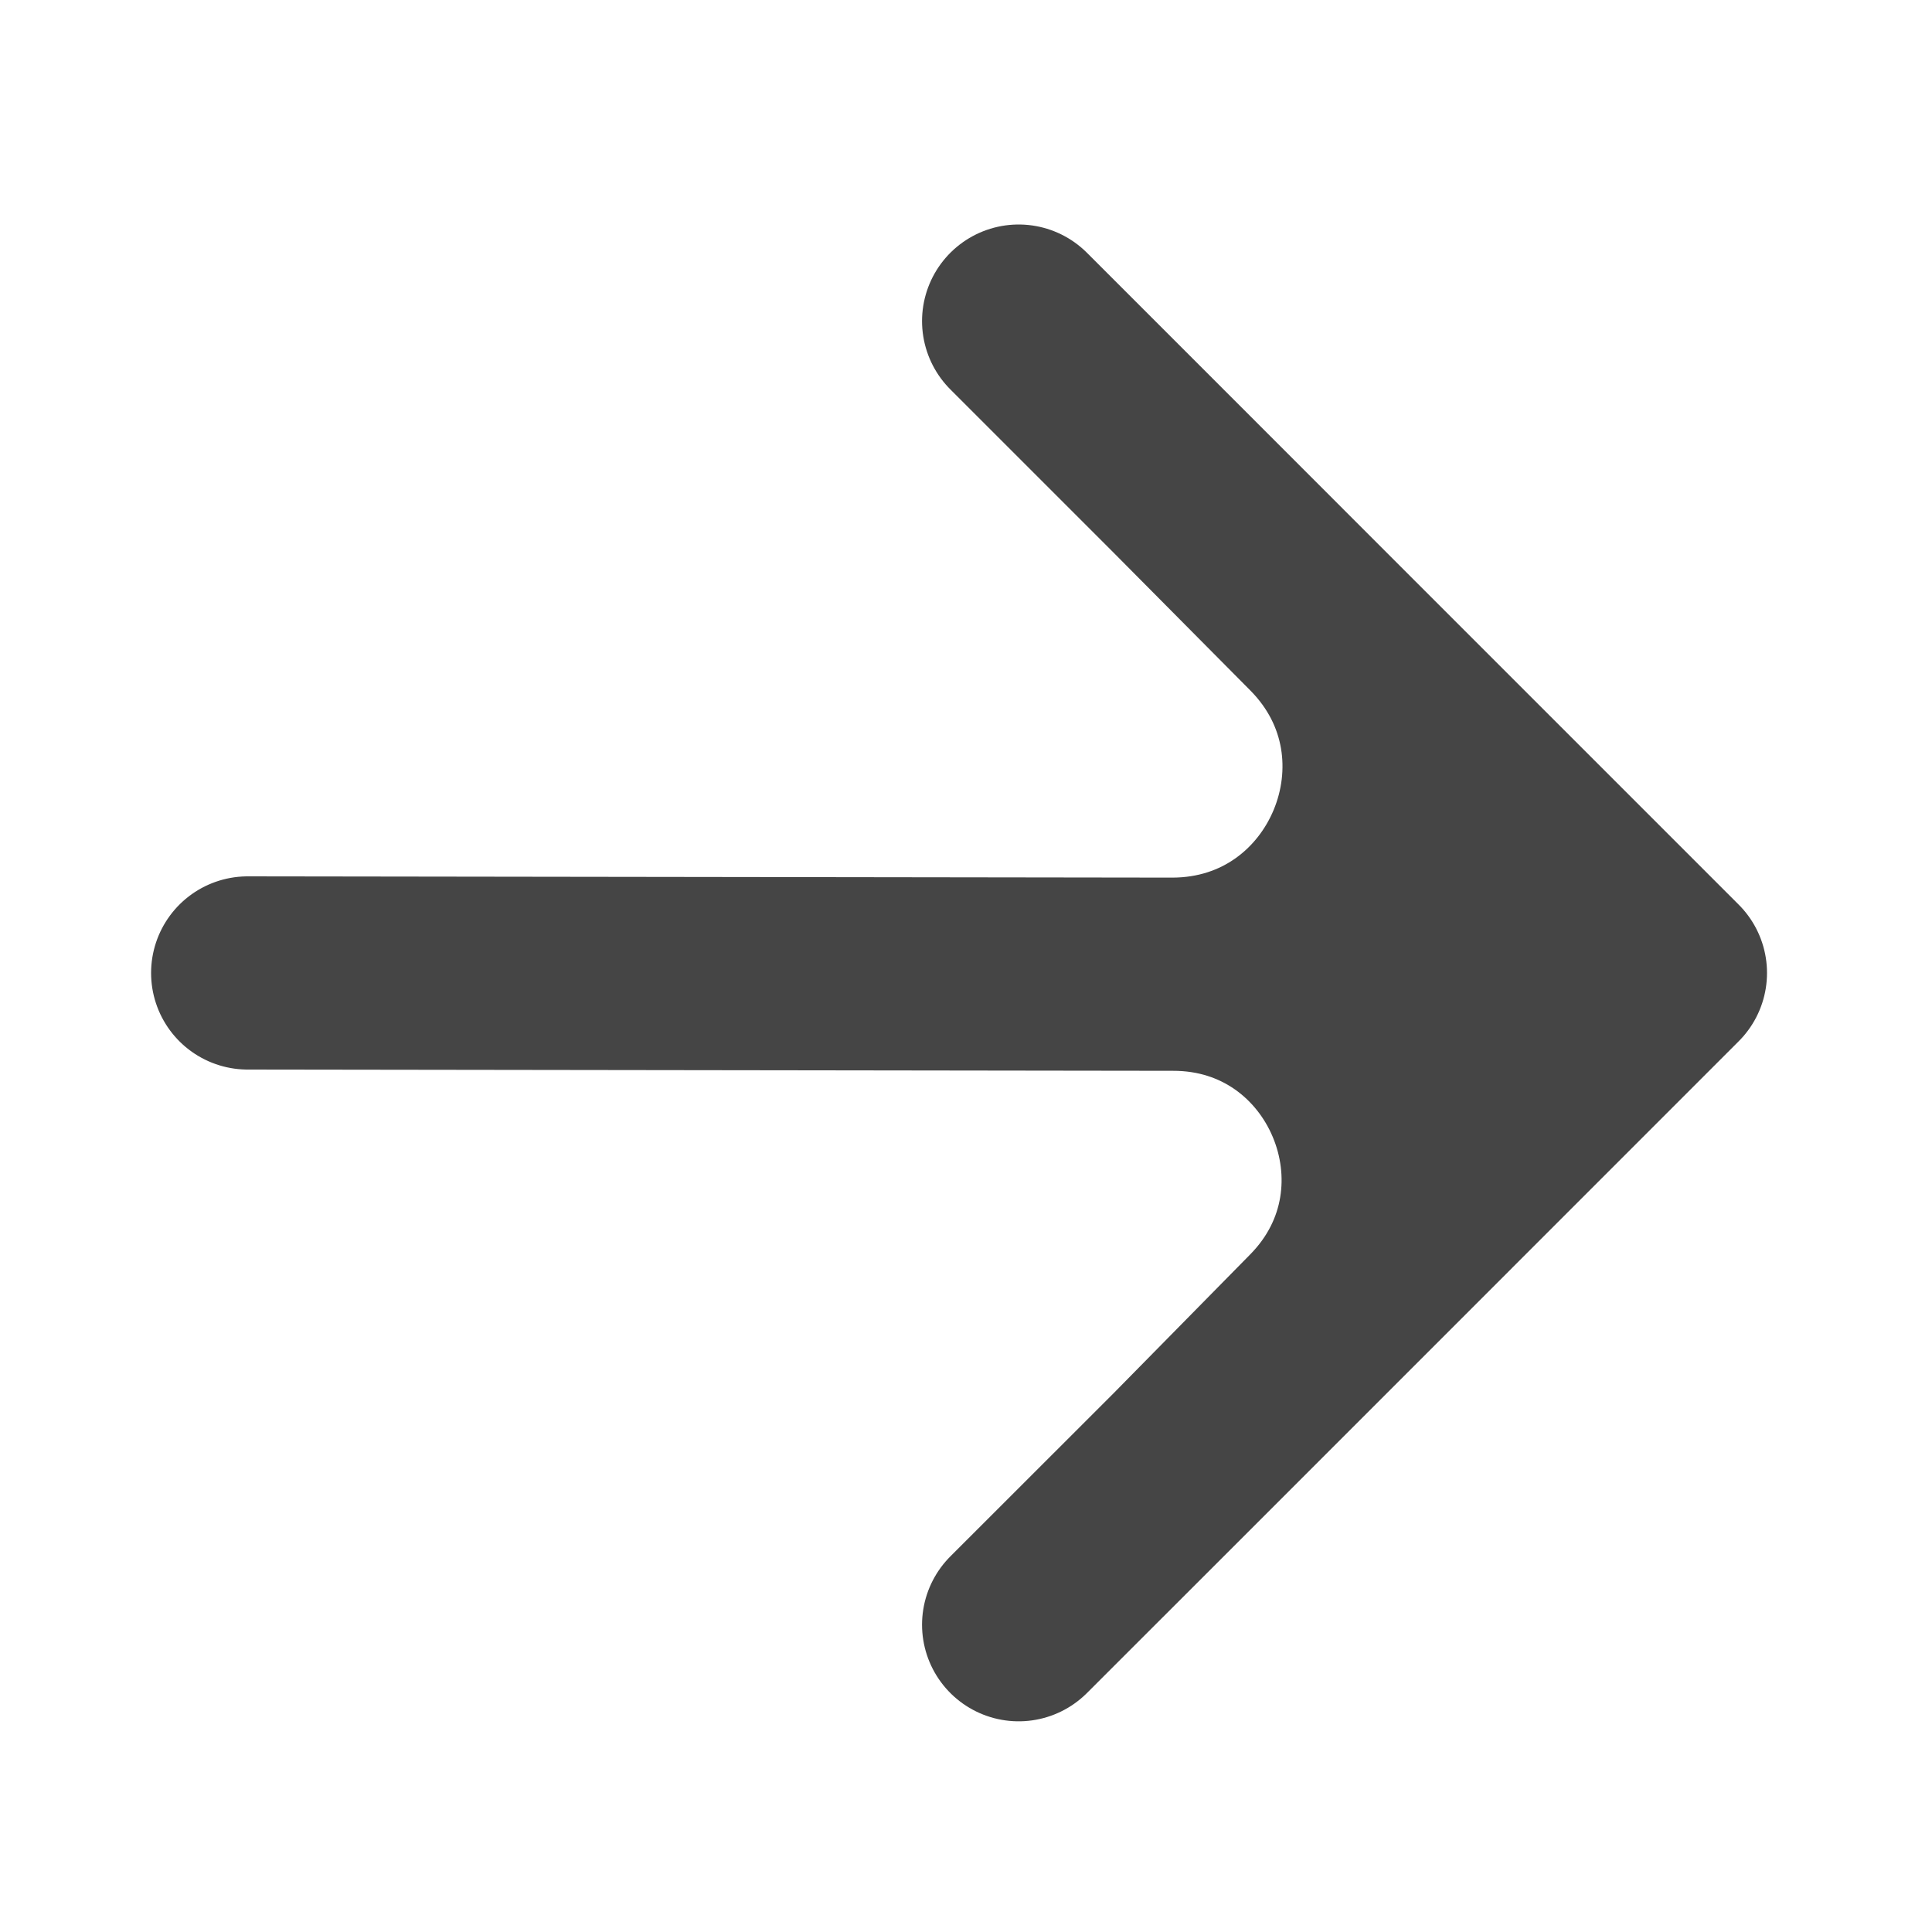<svg width="20" height="20" viewBox="0 0 20 20" fill="none" xmlns="http://www.w3.org/2000/svg">
<path d="M12.232 15.133L17.292 10.072L12.14 10.085C14.021 10.08 14.974 12.348 13.654 13.688L12.232 15.133Z" fill="#1D1D1D"/>
<path d="M17.292 10.072L13.918 6.698L12.232 5.011L13.651 6.441C14.989 7.788 14.038 10.08 12.14 10.085L17.292 10.072Z" fill="#1D1D1D"/>
<path d="M2.564 10.072L12.14 10.085M17.292 10.072L13.918 6.698L12.232 5.011M17.292 10.072L12.232 15.133M17.292 10.072L12.14 10.085M10.545 3.324L12.232 5.011M10.545 16.819L12.232 15.133M12.232 5.011L13.651 6.441C14.989 7.788 14.038 10.08 12.14 10.085V10.085M12.232 15.133L13.654 13.688C14.974 12.348 14.021 10.08 12.14 10.085V10.085" stroke="#454545" stroke-width="2" stroke-linecap="round" stroke-linejoin="round"/>
</svg>
